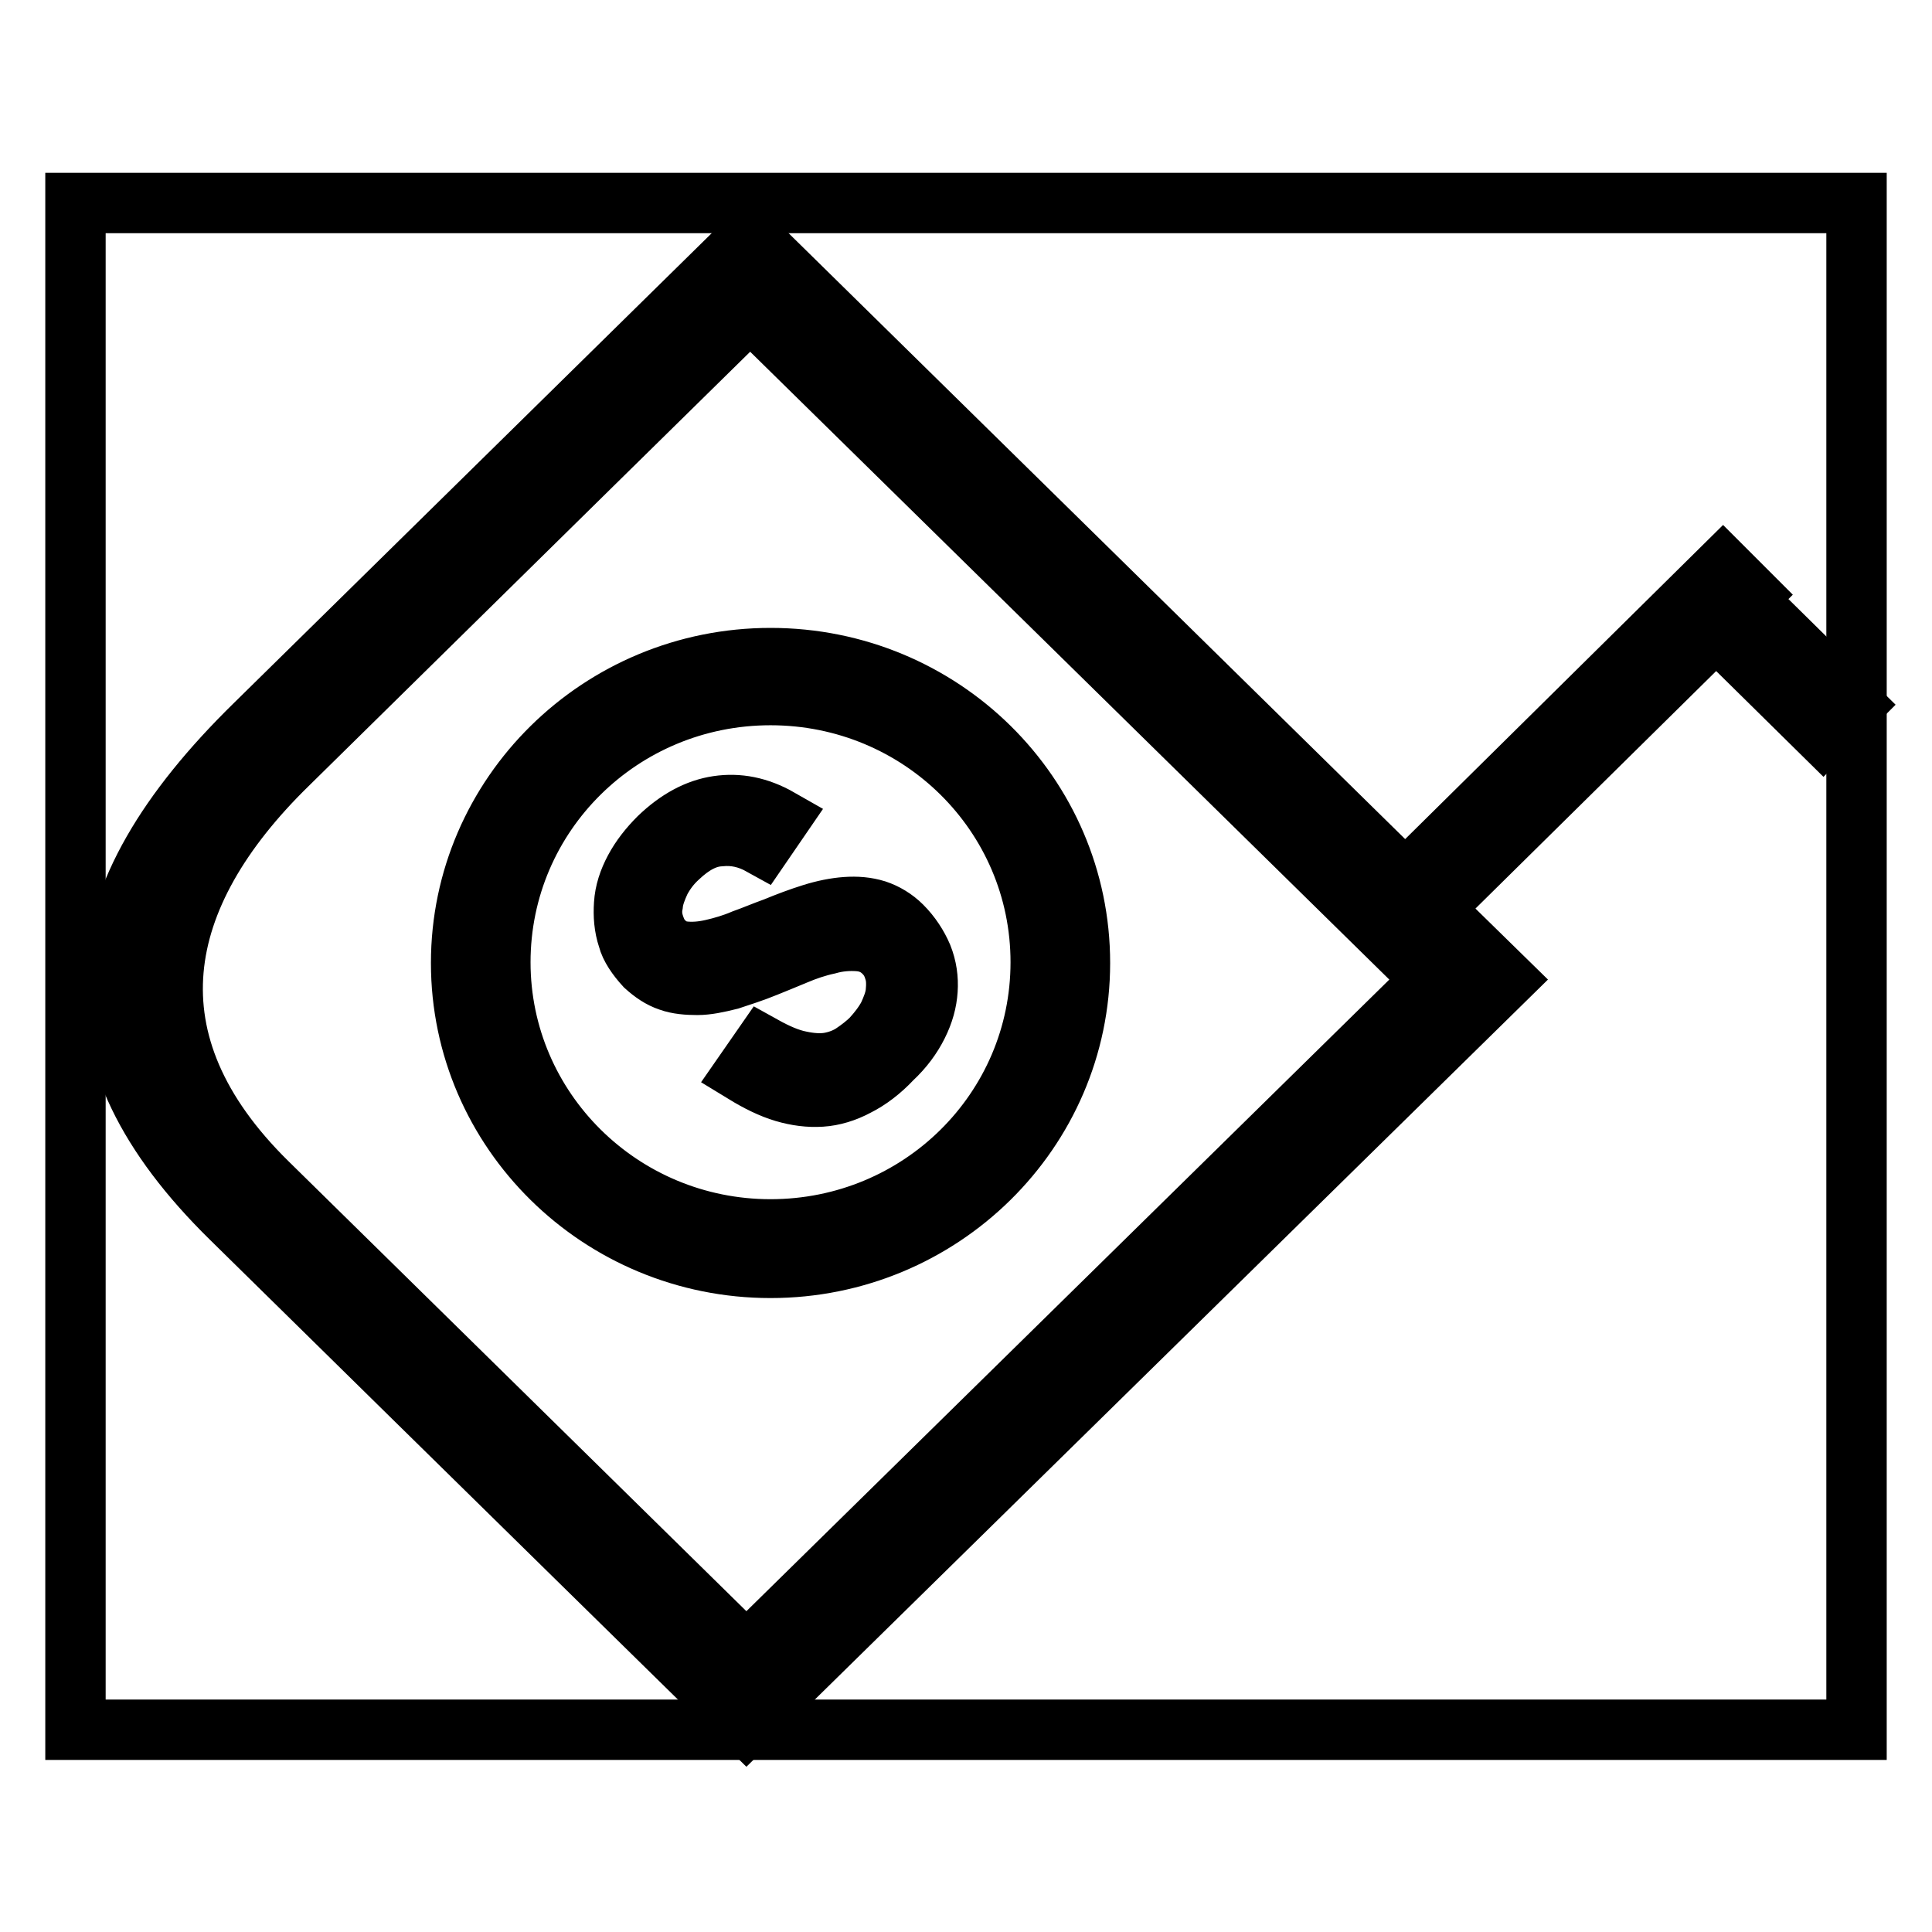 <?xml version="1.0" encoding="utf-8"?>
<!-- Svg Vector Icons : http://www.onlinewebfonts.com/icon -->
<!DOCTYPE svg PUBLIC "-//W3C//DTD SVG 1.1//EN" "http://www.w3.org/Graphics/SVG/1.1/DTD/svg11.dtd">
<svg version="1.1" xmlns="http://www.w3.org/2000/svg" xmlns:xlink="http://www.w3.org/1999/xlink" x="0px" y="0px" viewBox="0 0 256 256" enable-background="new 0 0 256 256" xml:space="preserve">
<g><g><path stroke-width="8" fill-opacity="0" stroke="#000000"  d="M61.1,127.6c0,22.3,18.4,40.4,41,40.4c22.6,0,41-18.1,41-40.4c0-22.3-18.3-40.4-41-40.4C79.5,87.2,61.1,105.3,61.1,127.6z M102.1,92.1c19.8,0,35.8,15.8,35.8,35.4c0,19.6-16,35.4-35.8,35.4S66.3,147,66.3,127.5C66.3,107.9,82.3,92.1,102.1,92.1z M231.3,79.4l0.6-0.6l-3.6-3.6l-42.1,41.6L99.4,31.5c0,0-36.6,36-65.6,64.5c-23.5,23-25.5,43.5-3.2,65.4c31.1,30.6,68.3,67.1,68.3,67.1l100.5-98.7l-9.6-9.4l37.6-37.1l14.2,14l3.9-3.9L231.3,79.4z M98.9,219.1c0,0-35.1-34.5-63.5-62.4c-18.9-18.6-15.1-38,2.7-55.4c26.5-26.1,61.3-60.3,61.3-60.3l90.4,88.8L98.9,219.1z M85.5,128c1,0.9,2,1.6,3.2,2c1.1,0.4,2.4,0.5,3.7,0.5c1.3,0,2.7-0.3,4.3-0.7c1.5-0.5,3.1-1,4.8-1.7c1.2-0.5,2.5-1,3.9-1.6c1.4-0.6,2.9-1.1,4.3-1.4c1.4-0.4,2.8-0.5,4.1-0.4c1.3,0.1,2.4,0.6,3.3,1.5c0.7,0.7,1.1,1.4,1.4,2.4c0.3,0.9,0.3,1.9,0.2,2.9c-0.1,1-0.5,2-1,3.1c-0.6,1.1-1.3,2-2.2,3c-0.7,0.7-1.6,1.4-2.5,2c-0.9,0.6-2,1-3.1,1.2c-1.2,0.2-2.5,0.1-3.9-0.2c-1.5-0.3-3.1-1-4.9-2l-2.5,3.6c1.8,1.1,3.6,2,5.3,2.5c1.7,0.5,3.3,0.7,4.9,0.6c1.6-0.1,3.2-0.6,4.7-1.4c1.6-0.8,3.2-2,4.7-3.6c1.5-1.4,2.6-2.9,3.4-4.5c0.8-1.6,1.2-3.1,1.3-4.6c0.1-1.5-0.1-3-0.7-4.5c-0.6-1.4-1.5-2.8-2.7-4c-1-1-2.2-1.7-3.4-2.1c-1.3-0.4-2.6-0.5-4-0.4c-1.4,0.1-2.9,0.4-4.5,0.9c-1.6,0.5-3.2,1.1-4.9,1.8c-1.4,0.5-2.8,1.1-4.2,1.6c-1.4,0.6-2.8,1-4.1,1.3s-2.5,0.4-3.6,0.3c-1.1-0.1-2-0.5-2.7-1.2c-0.7-0.6-1.1-1.4-1.4-2.3c-0.3-0.9-0.4-1.8-0.2-2.8c0.1-1,0.5-2,1-3.1c0.6-1.1,1.3-2.1,2.4-3.1c1.8-1.7,3.6-2.7,5.5-2.8c1.9-0.2,3.7,0.2,5.5,1.2l2.4-3.5c-2.8-1.6-5.5-2.1-8.2-1.7c-2.7,0.4-5.3,1.8-7.8,4.2c-1.3,1.3-2.4,2.7-3.2,4.2c-0.8,1.5-1.3,3-1.4,4.6c-0.1,1.5,0,3,0.5,4.5C83.5,125.5,84.4,126.8,85.5,128z"/><path stroke-width="8" fill-opacity="0" stroke="#000000"  d="M10,26.9h236v202.3H10V26.9L10,26.9z"/></g></g>
</svg>